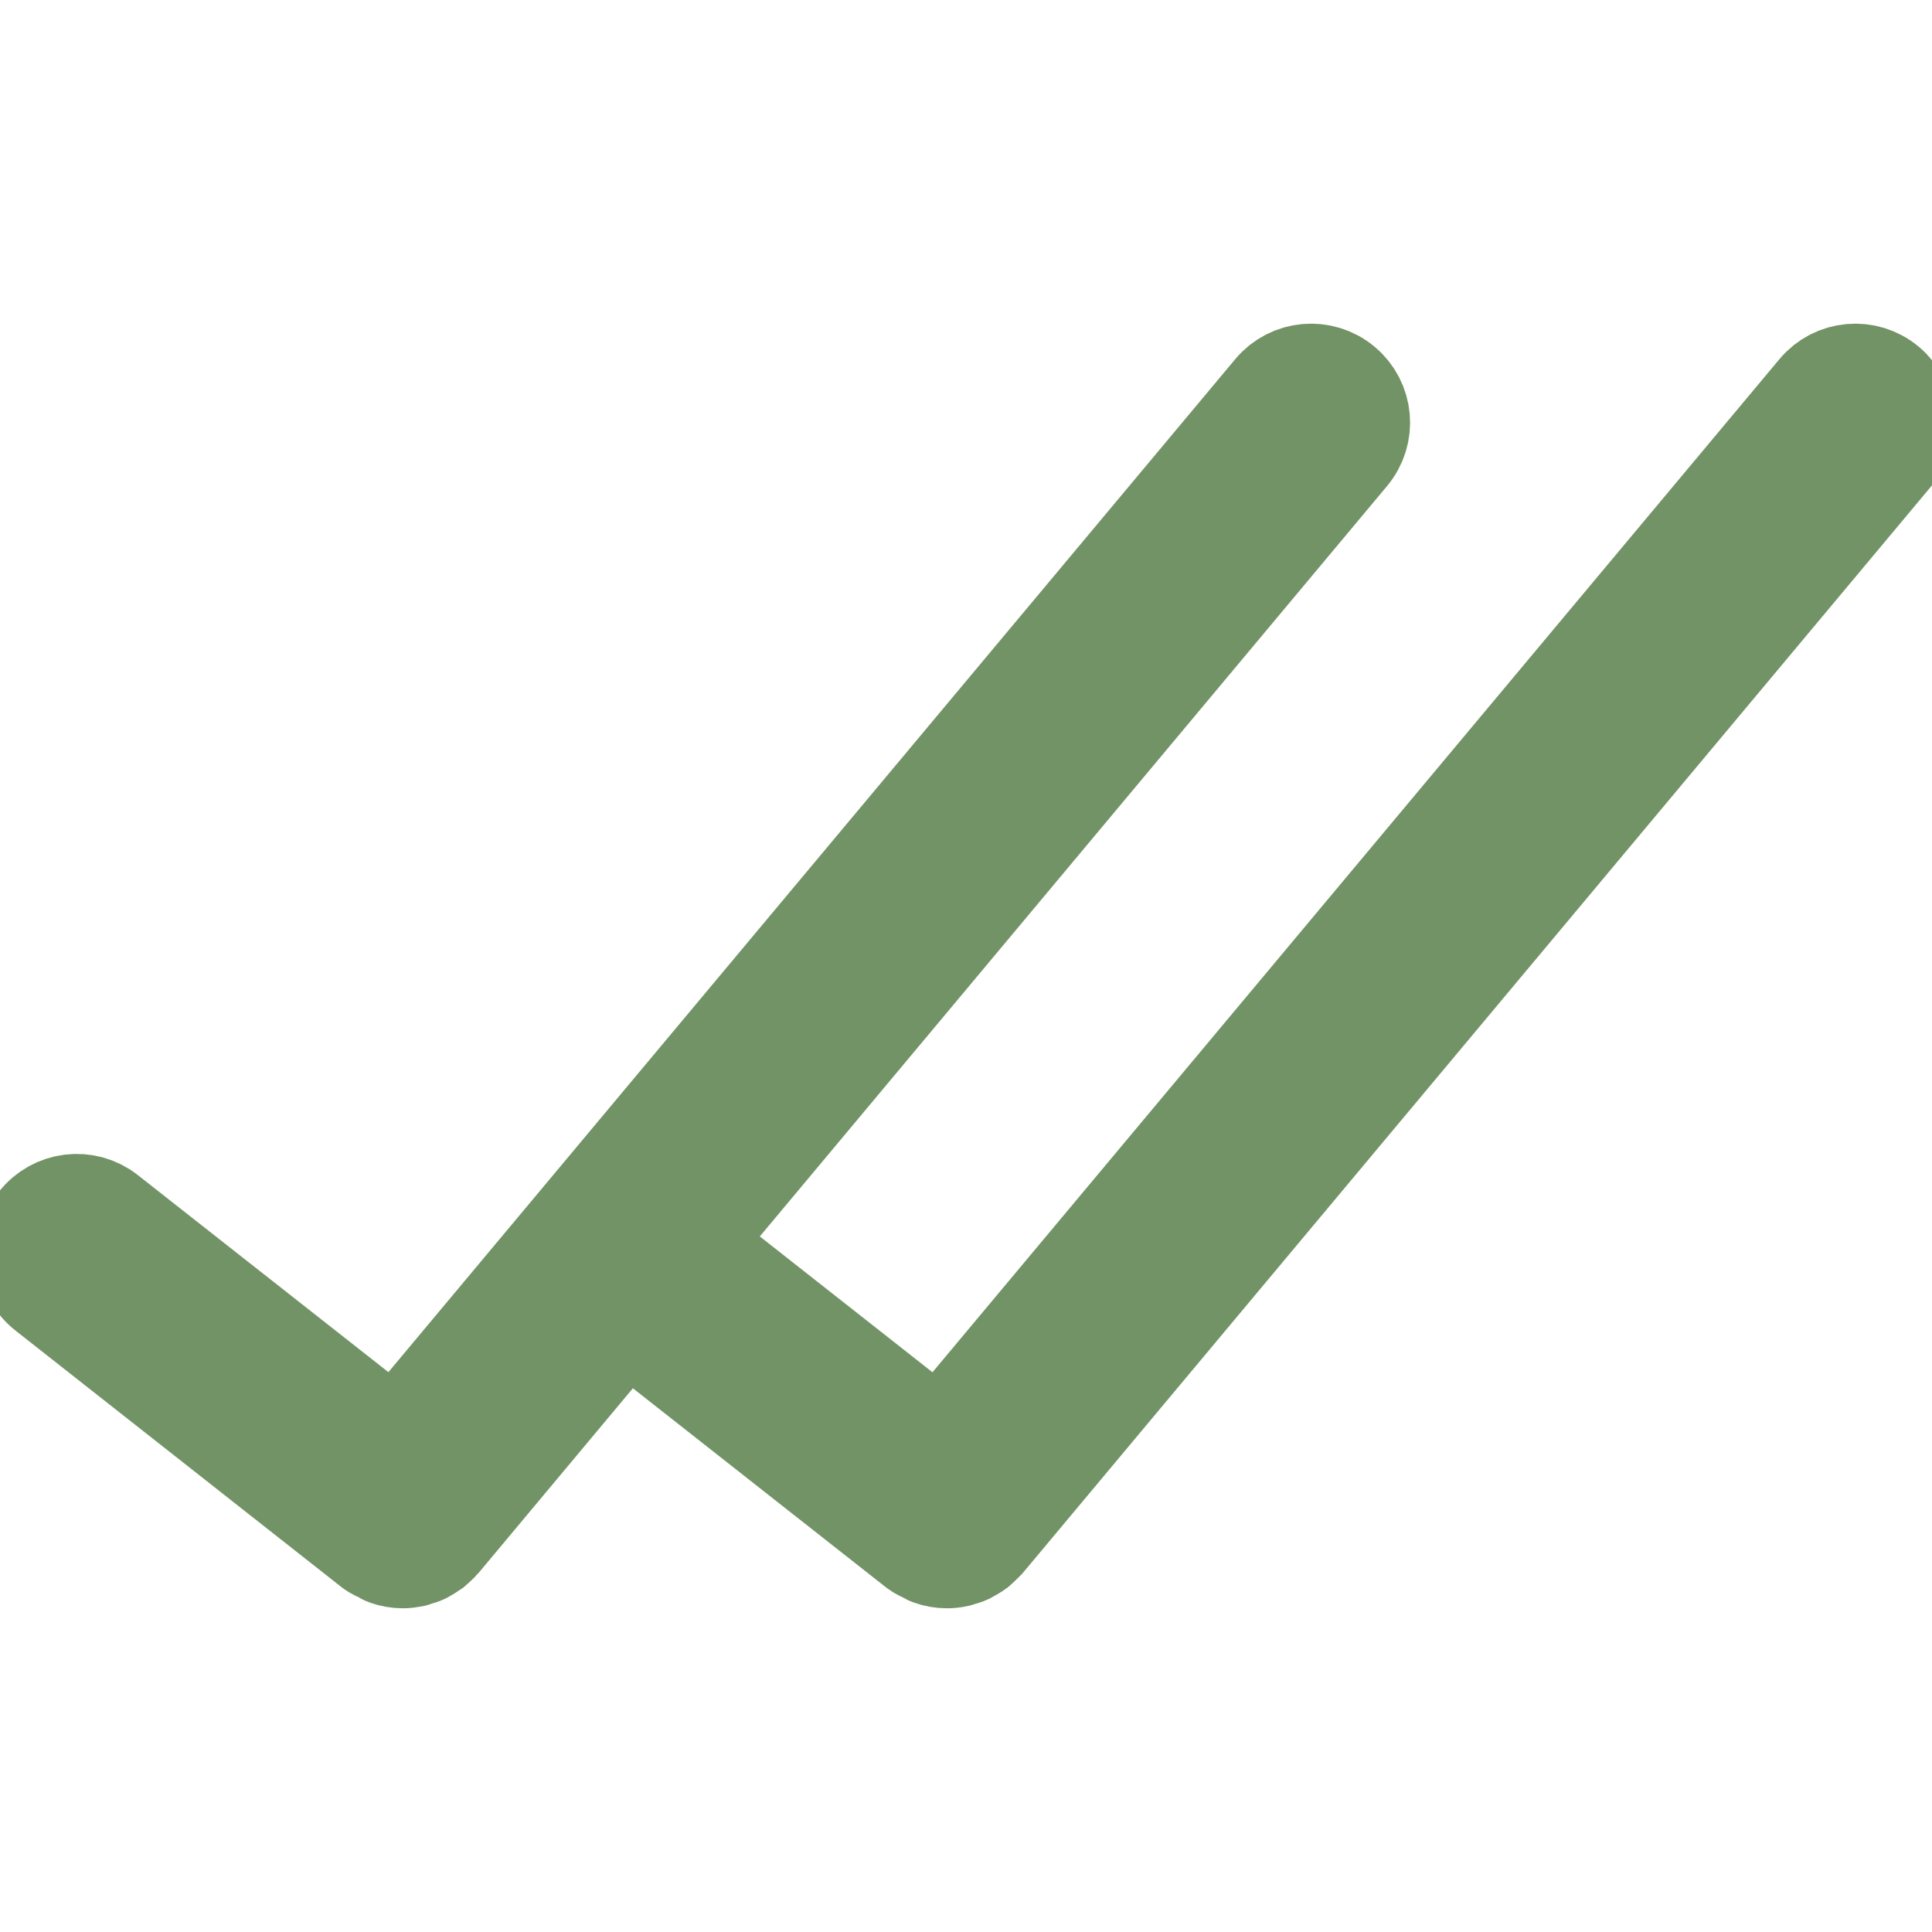 <?xml version="1.0" encoding="UTF-8"?> <svg xmlns="http://www.w3.org/2000/svg" width="18" height="18" viewBox="0 0 18 18" fill="none"><g clip-path="url(#clip0_206_2)"><path d="M17.556 3.614C17.378 3.464 17.111 3.488 16.962 3.667L8.76 13.478L6.365 11.594L12.539 4.208C12.689 4.029 12.665 3.763 12.486 3.614C12.307 3.464 12.041 3.488 11.892 3.667L3.691 13.477L0.975 11.341C0.792 11.197 0.527 11.229 0.383 11.412C0.239 11.595 0.271 11.861 0.454 12.004L3.491 14.394C3.516 14.413 3.544 14.424 3.572 14.437C3.586 14.444 3.599 14.455 3.614 14.46C3.659 14.476 3.705 14.484 3.752 14.484C3.783 14.484 3.813 14.48 3.843 14.474C3.853 14.472 3.862 14.467 3.871 14.464C3.891 14.459 3.912 14.453 3.931 14.444C3.942 14.439 3.952 14.431 3.963 14.425C3.979 14.415 3.995 14.407 4.01 14.396C4.022 14.386 4.032 14.375 4.043 14.365C4.054 14.354 4.066 14.345 4.076 14.333L5.824 12.241L8.561 14.394C8.586 14.414 8.614 14.425 8.641 14.438C8.656 14.445 8.668 14.456 8.683 14.46C8.728 14.476 8.775 14.484 8.821 14.484C8.852 14.484 8.883 14.481 8.913 14.474C8.922 14.472 8.931 14.468 8.941 14.465C8.961 14.459 8.981 14.454 9 14.445C9.012 14.439 9.021 14.432 9.032 14.426C9.048 14.416 9.065 14.408 9.08 14.396C9.091 14.388 9.1 14.377 9.111 14.367C9.122 14.356 9.135 14.346 9.146 14.334L17.61 4.209C17.759 4.029 17.735 3.763 17.556 3.614Z" fill="#729366" stroke="#729366"></path></g><defs><clipPath id="clip0_206_2"><rect width="18" height="18" fill="white"></rect></clipPath></defs></svg> 